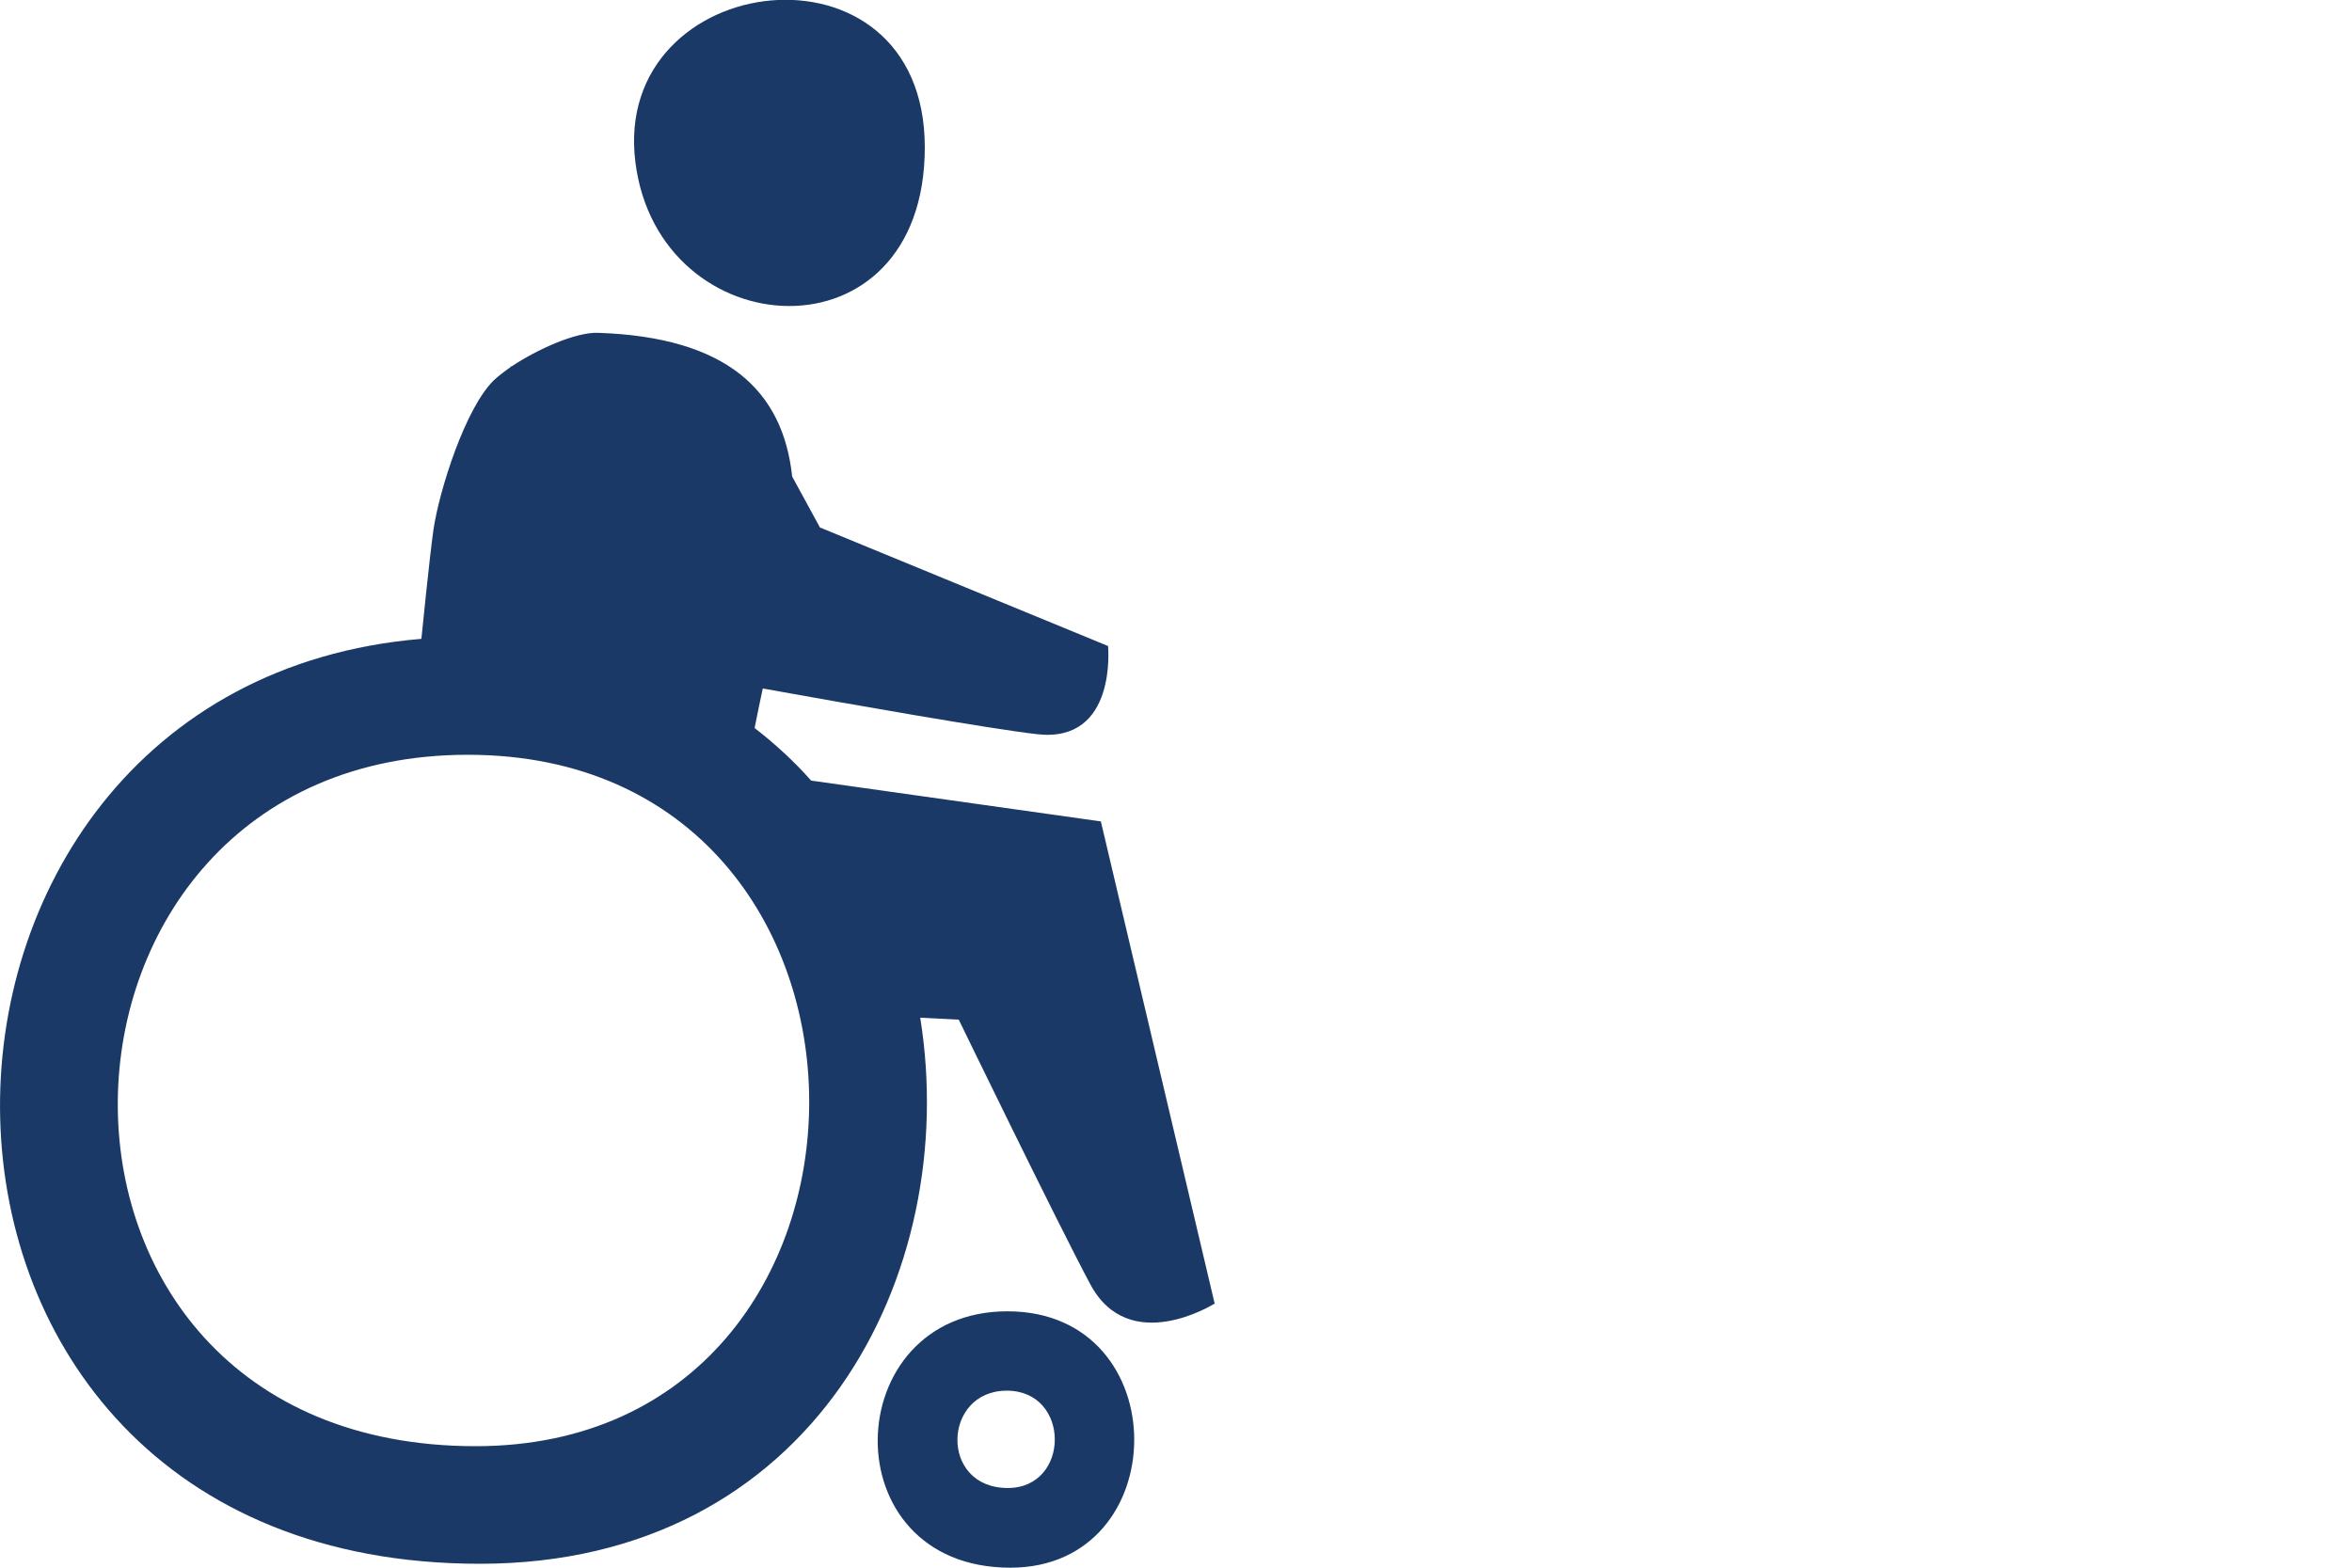 <?xml version="1.0" encoding="UTF-8"?> <svg xmlns="http://www.w3.org/2000/svg" id="Layer_1" viewBox="0 0 72 48"><defs><style>.cls-1{fill:#1a3966;stroke-width:0px;}</style></defs><path class="cls-1" d="m19.45,4.96c-.74-5.93,8.86-7.11,8.86-.45s-8.15,6.15-8.86.45Zm11.48,43.04c-5.52,0-5.28-7.85-.09-7.85s5.13,7.85.09,7.85Zm-.11-5.42c-1.97,0-2.07,2.98.03,2.98,1.92,0,1.93-2.98-.03-2.98Zm6.35-2.66s-2.61,1.64-3.8-.61c-1.02-1.91-4.02-8.09-4.02-8.09l-1.18-.06c1.26,7.83-3.27,16.72-13.48,16.72-19.45,0-19.11-26.87-1.79-28.32,0,0,.25-2.51.37-3.35.18-1.2.97-3.71,1.85-4.57.13-.12.31-.26.51-.4,0,0,0-.02-.01-.02h.04c.78-.52,1.95-1.05,2.64-1.03,3.95.13,5.67,1.77,5.95,4.4l.85,1.56,8.82,3.63s.29,2.98-2.17,2.7c-1.42-.16-5.79-.93-8.4-1.4-.09.41-.17.82-.25,1.21.63.49,1.21,1.02,1.73,1.61l8.87,1.25,3.49,14.79ZM14.32,23.11c-13.99,0-14.66,21.17.24,21.17,13.61,0,13.7-21.17-.24-21.17Z"></path></svg> 